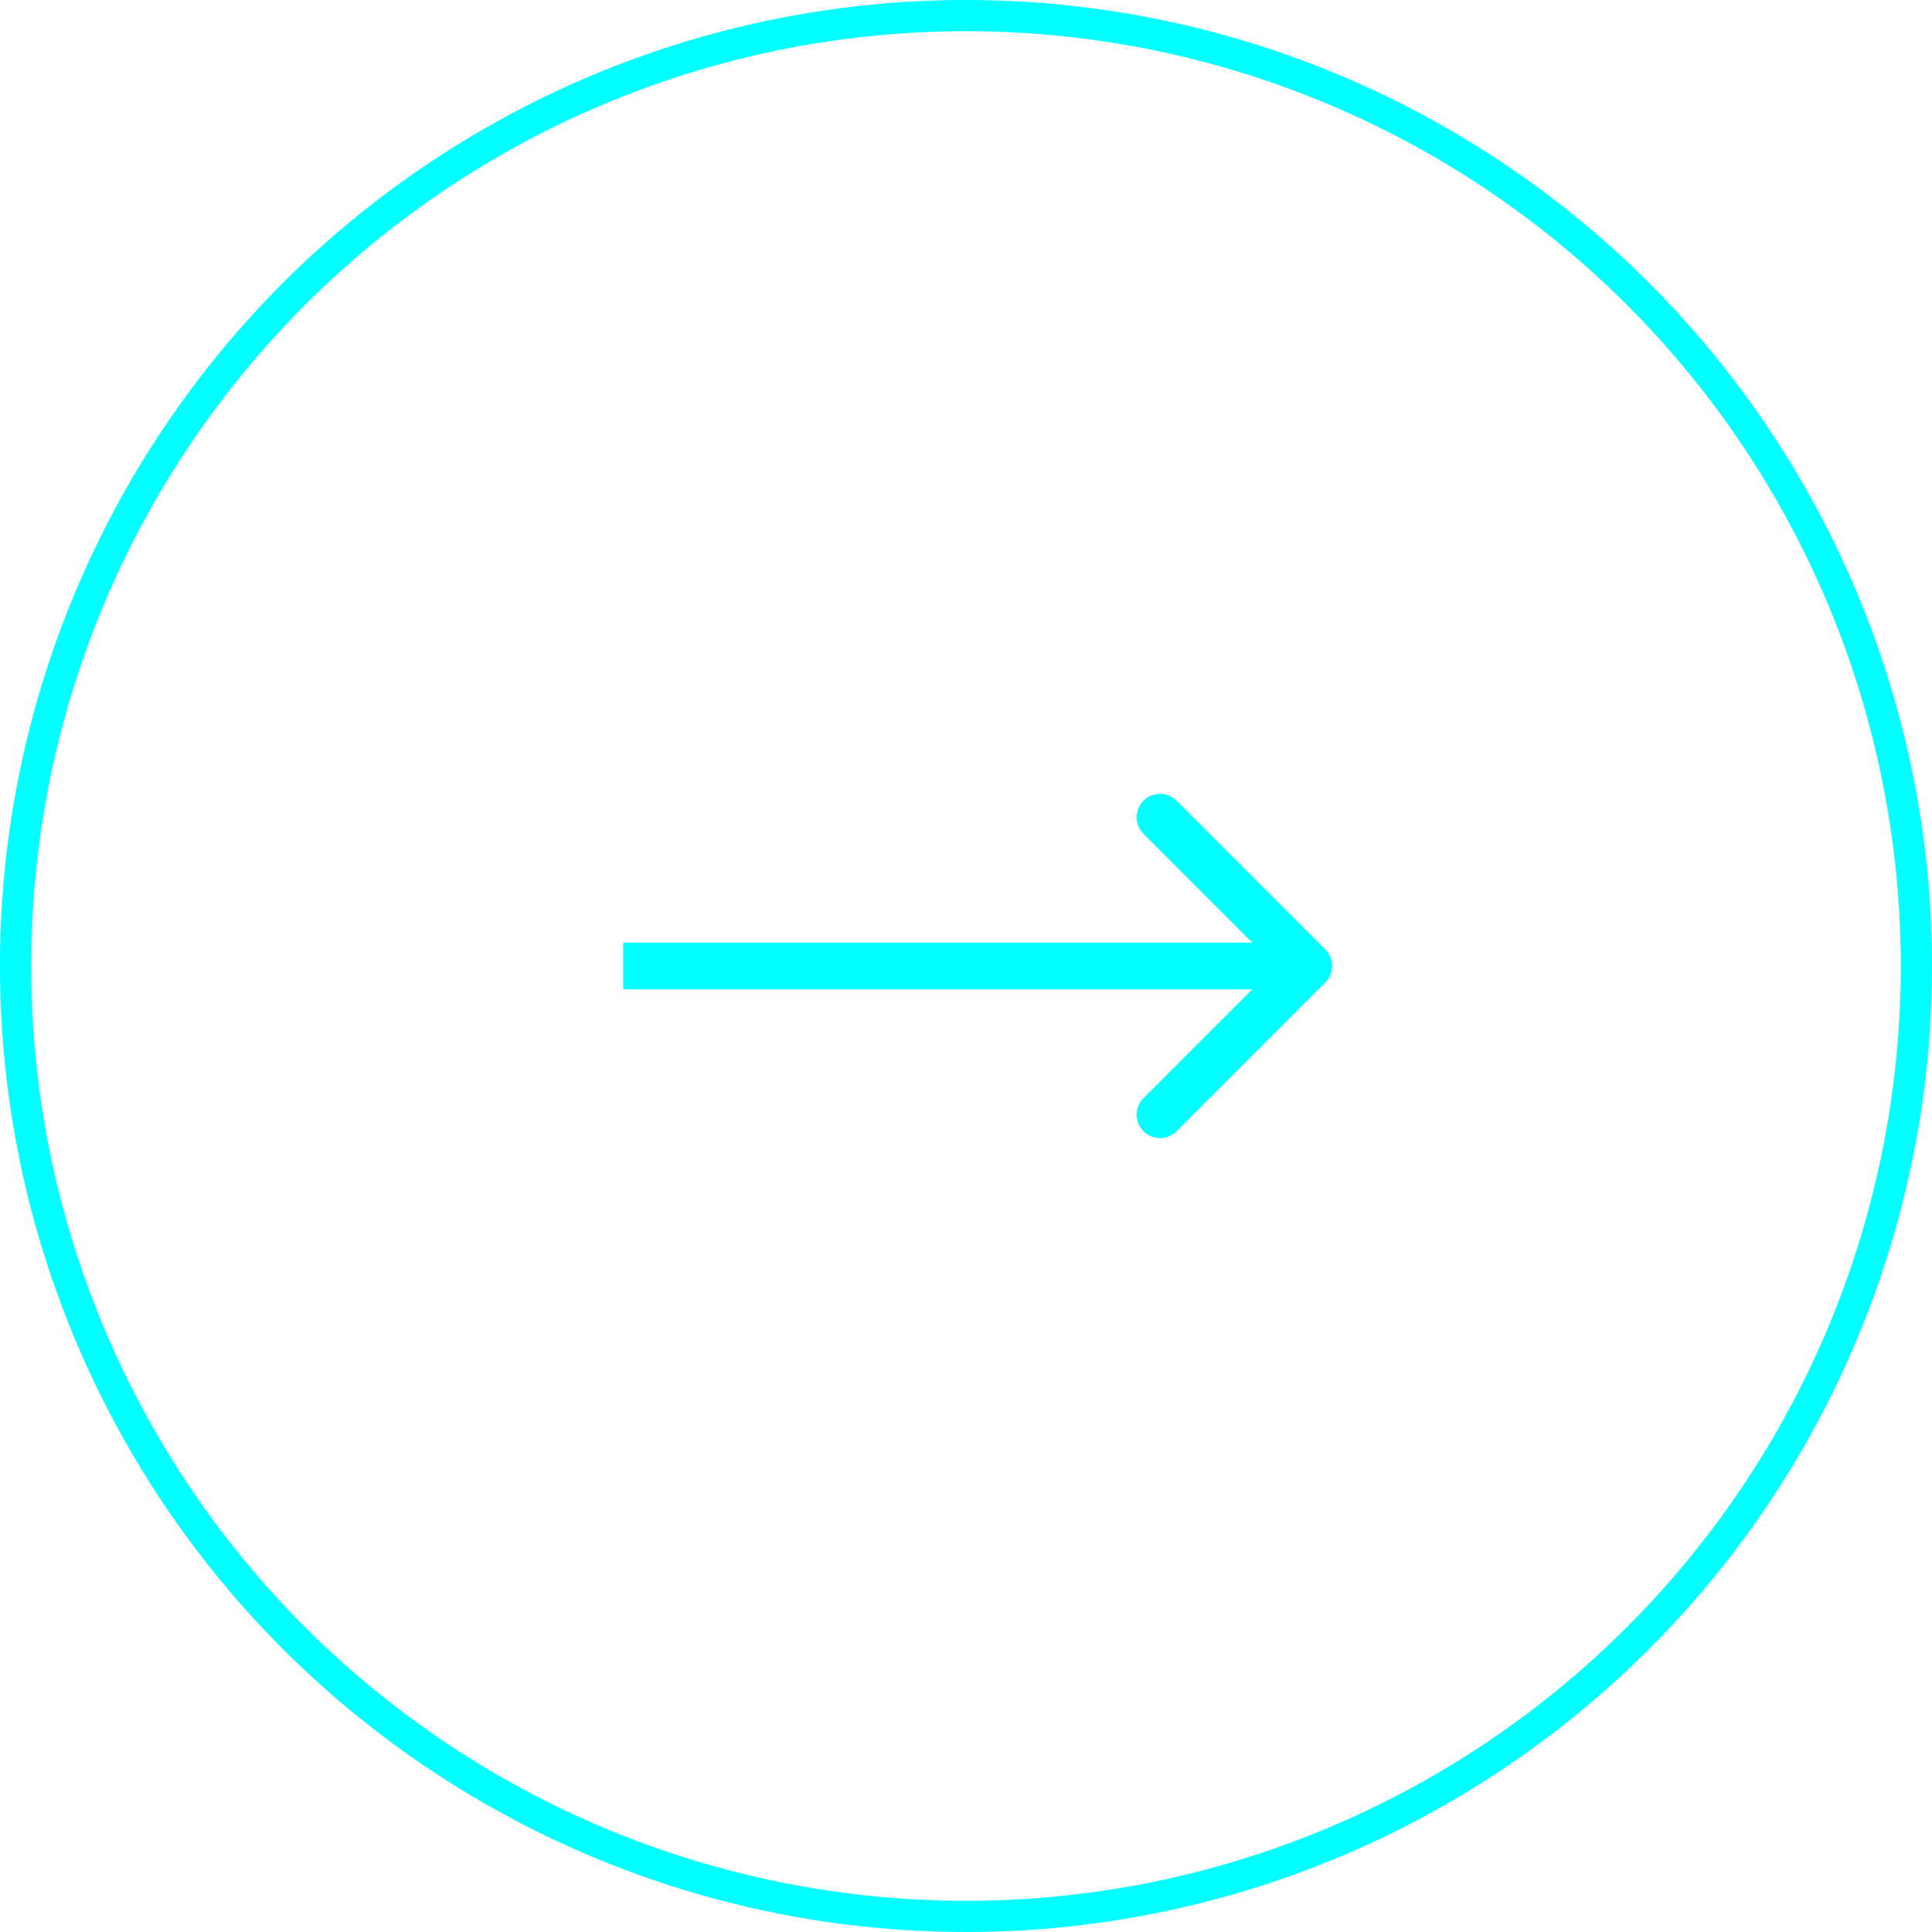 <?xml version="1.0" encoding="UTF-8"?> <svg xmlns="http://www.w3.org/2000/svg" width="124" height="124" viewBox="0 0 124 124" fill="none"> <circle cx="62" cy="62" r="61" stroke="#00FFFF" stroke-width="2"></circle> <path d="M85.061 63.061C85.646 62.475 85.646 61.525 85.061 60.939L75.515 51.393C74.929 50.808 73.979 50.808 73.393 51.393C72.808 51.979 72.808 52.929 73.393 53.515L81.879 62L73.393 70.485C72.808 71.071 72.808 72.021 73.393 72.607C73.979 73.192 74.929 73.192 75.515 72.607L85.061 63.061ZM40 63.5H84V60.5H40V63.5Z" fill="#00FFFF"></path> </svg> 